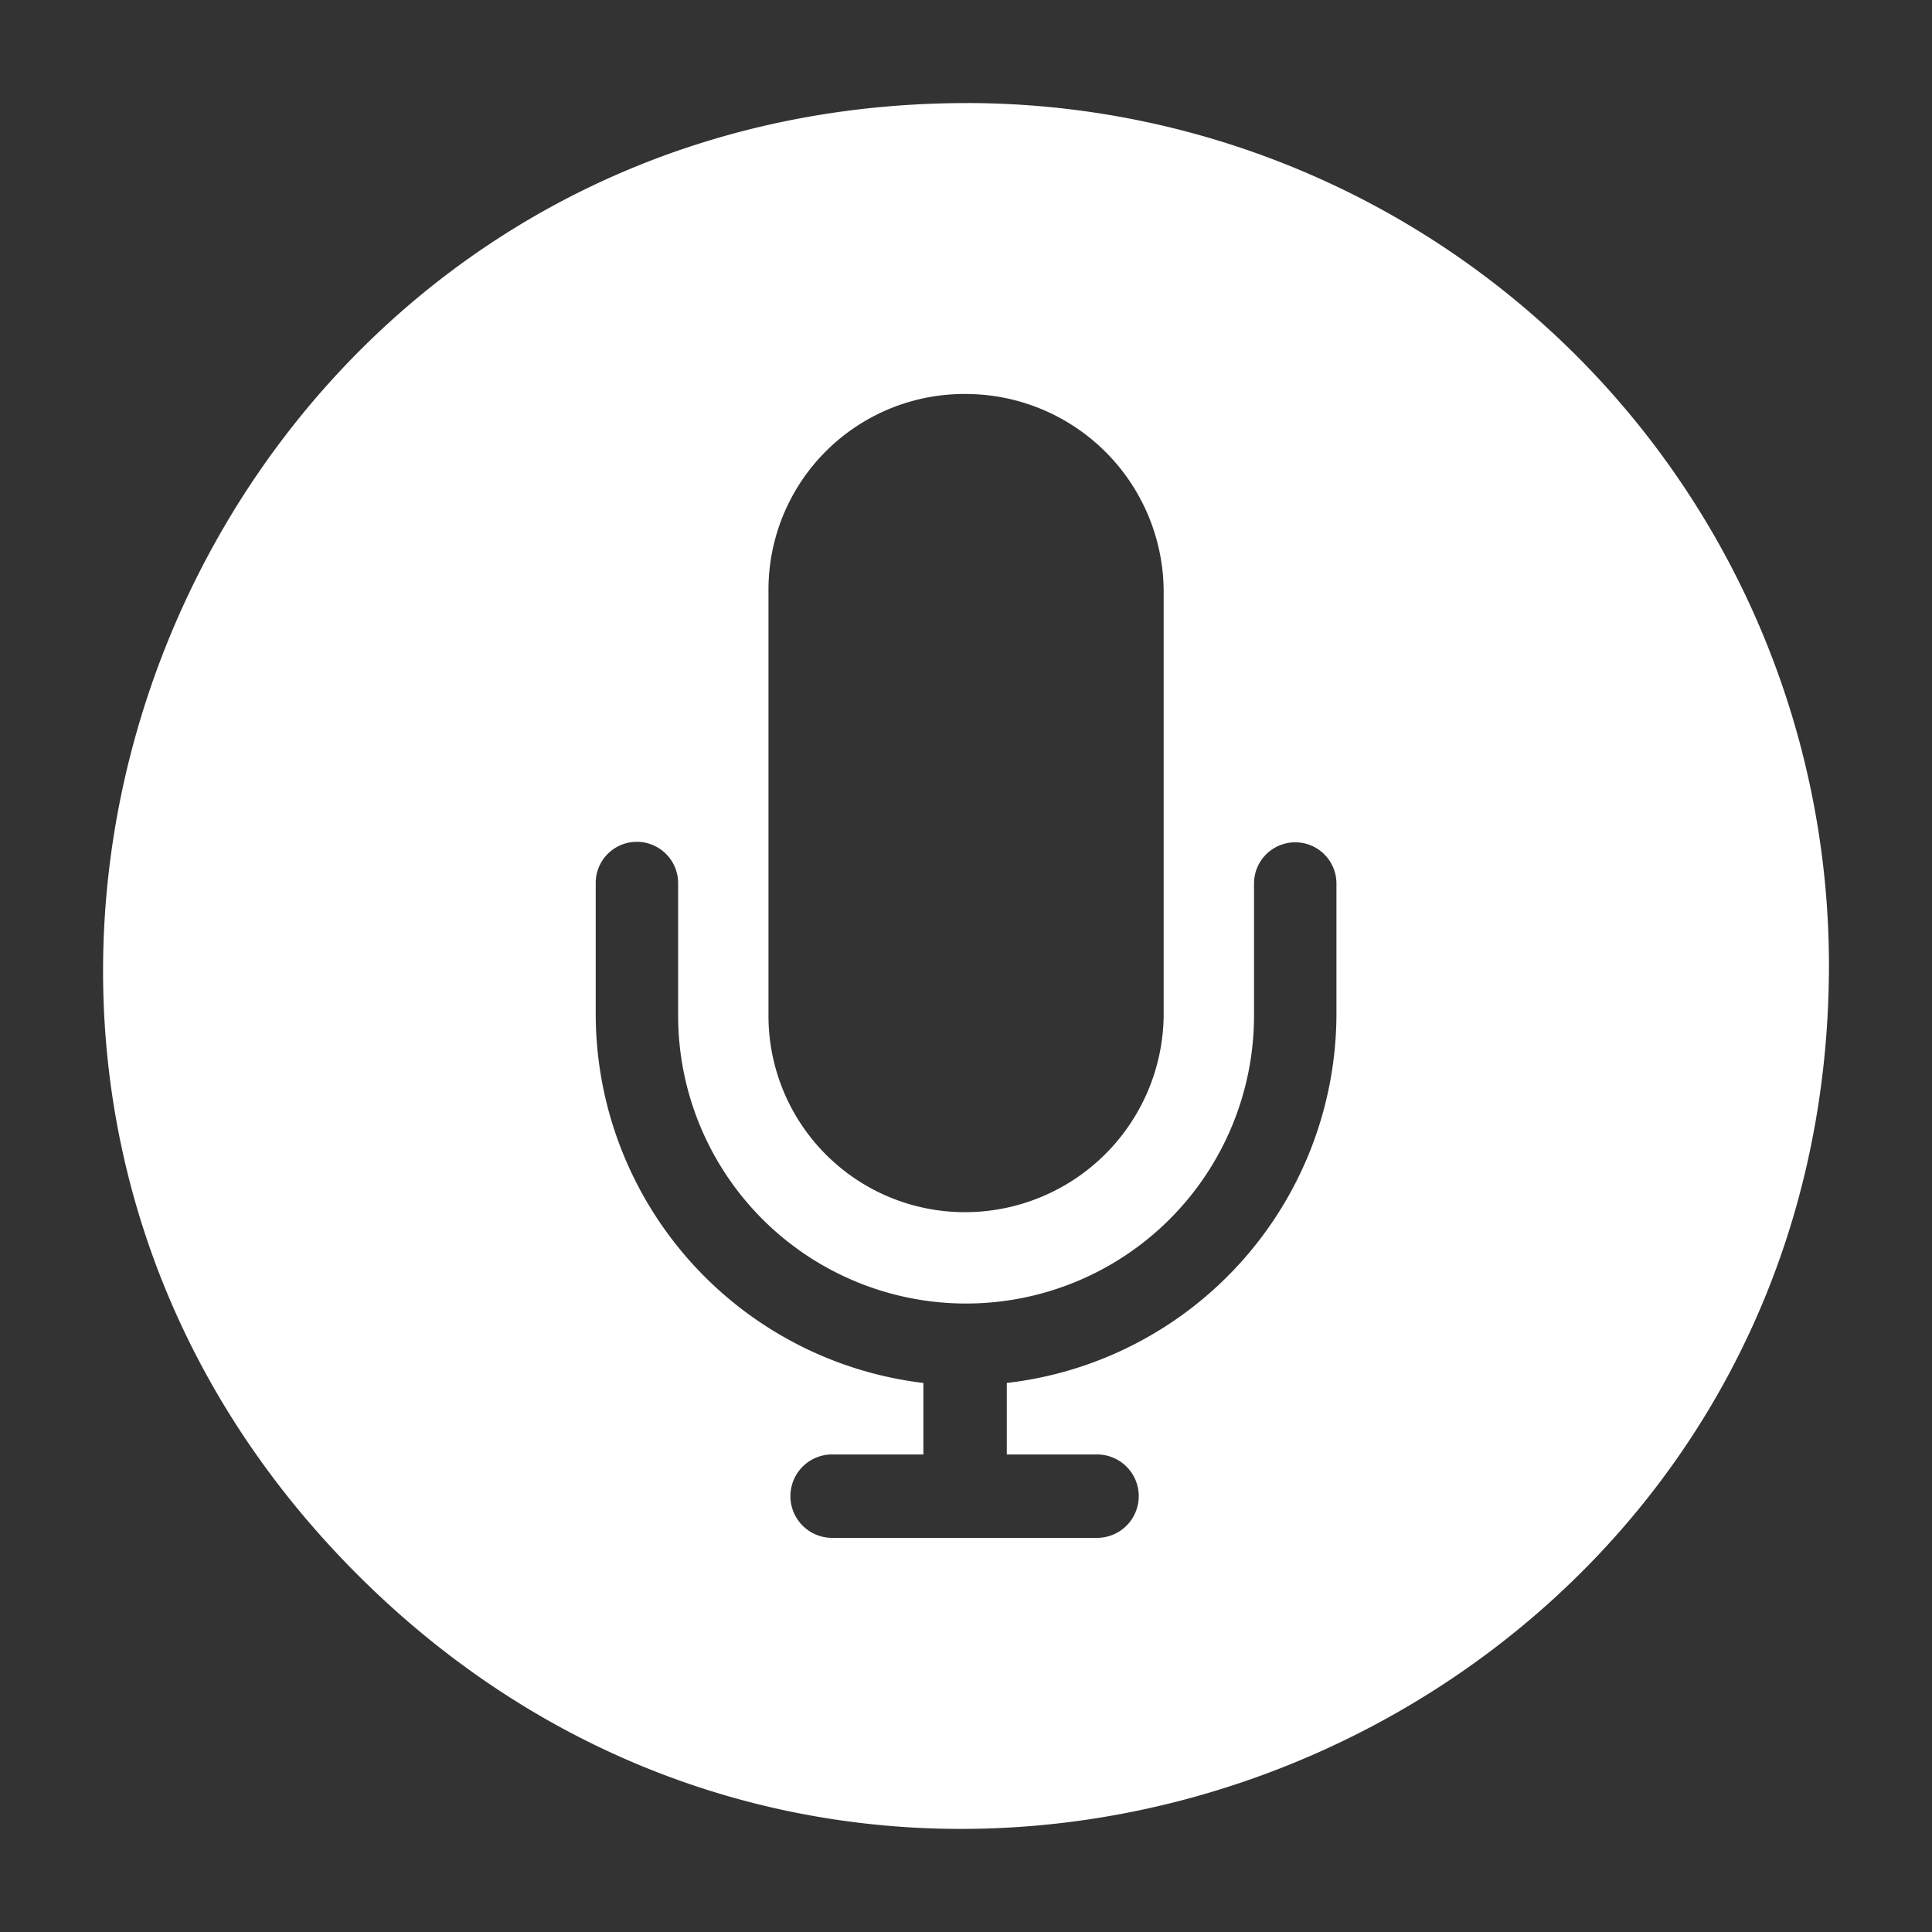 <svg id="Layer_1" data-name="Layer 1" xmlns="http://www.w3.org/2000/svg" viewBox="0 0 100 100">
  <rect x="0" y="0" width="100" height="100" fill="#333333" stroke="none"/>
  <defs>
    <style>
      .cls-1 {
        fill: #fff;
      }
    </style>
  </defs>
  <title>podcast</title>
  <path class="cls-1" d="M50.055,5.335C10.276,5.335-9.613,53.388,18.5,81.5s76.166,8.223,76.166-31.556a44.635,44.635,0,0,0-44.61-44.61Zm-.1,15.058A10.255,10.255,0,0,1,60.231,30.569v22A10.288,10.288,0,0,1,49.952,62.742,10.166,10.166,0,0,1,39.776,52.566v-22A10.134,10.134,0,0,1,49.952,20.393ZM32.941,43.572A2.14,2.14,0,0,1,35.1,45.731v6.835a14.9,14.9,0,0,0,29.808,0V45.731a2.133,2.133,0,1,1,4.266,0v6.835A19.26,19.26,0,0,1,52.111,71.582v3.7h4.625a2.159,2.159,0,1,1,0,4.317H43.117a2.159,2.159,0,1,1,0-4.317h4.677v-3.7a19.255,19.255,0,0,1-16.96-19.016V45.731a2.128,2.128,0,0,1,2.107-2.159Z"/>
</svg>
